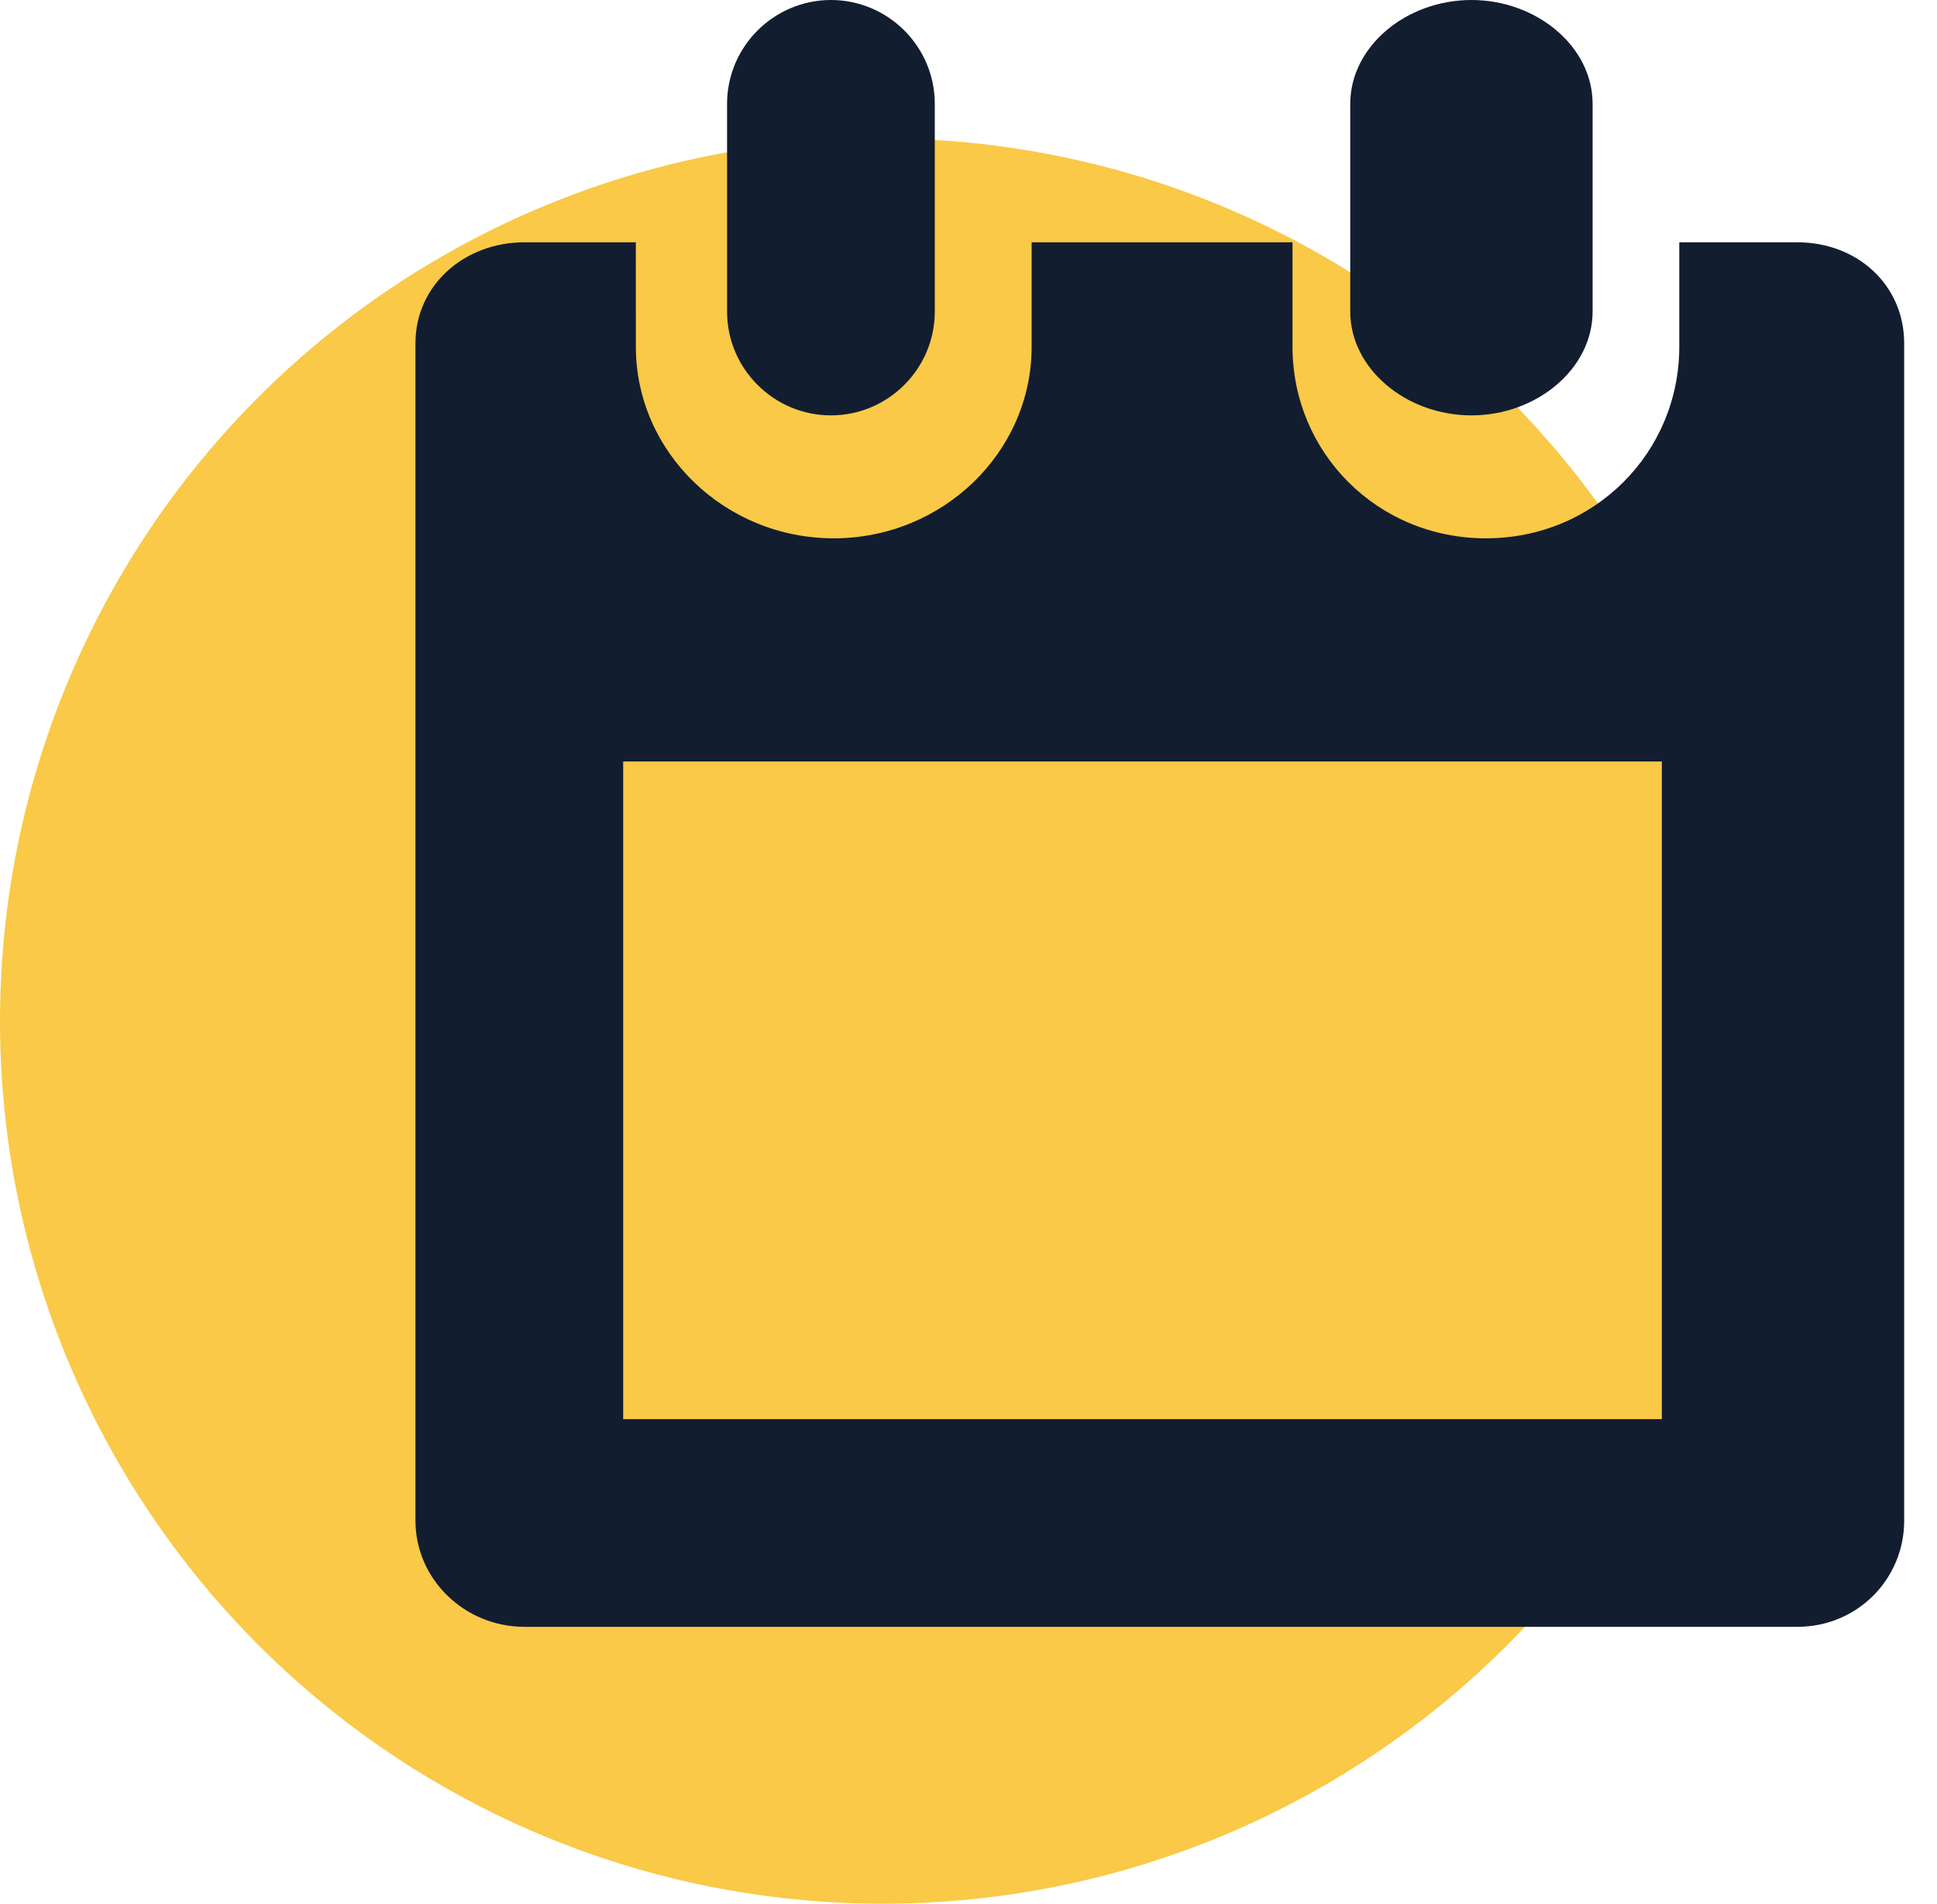 <?xml version="1.0" encoding="UTF-8"?>
<svg width="59px" height="58px" viewBox="0 0 59 58" version="1.1" xmlns="http://www.w3.org/2000/svg" xmlns:xlink="http://www.w3.org/1999/xlink">
    <title>Effectory_Icon_Award</title>
    <g id="Page-1" stroke="none" stroke-width="1" fill="none" fill-rule="evenodd">
        <g id="Effectory_Icon_Award" fill-rule="nonzero">
            <g id="Group-11">
                <circle id="Oval" fill="#F9C947" cx="26.891" cy="31.109" r="26.891"></circle>
                <g id="noun-agenda-1064102" transform="translate(12.655, 0)" fill="#121D30">
                    <path d="M42.089,7.382 L38.495,7.382 L38.495,10.565 C38.495,13.783 35.917,16.401 32.604,16.401 C29.292,16.401 26.714,13.783 26.714,10.565 L26.714,7.382 L18.768,7.382 L18.768,10.565 C18.768,13.783 16.053,16.401 12.74,16.401 C9.428,16.401 6.713,13.783 6.713,10.565 L6.712,7.382 L3.32,7.382 C1.492,7.382 0,8.683 0,10.459 L0,46.333 C0,48.11 1.492,49.564 3.32,49.564 L42.089,49.564 C43.918,49.564 45.345,48.11 45.345,46.333 L45.345,10.459 C45.345,8.683 43.918,7.382 42.089,7.382 L42.089,7.382 Z M37.964,43.236 L6.327,43.236 L6.327,23.2 L37.964,23.2 L37.964,43.236 Z" id="Shape"></path>
                    <path d="M12.655,12.655 C14.392,12.655 15.818,11.238 15.818,9.491 L15.818,3.164 C15.818,1.416 14.392,0 12.655,0 C10.917,0.001 9.491,1.417 9.491,3.164 L9.491,9.491 C9.491,11.238 10.917,12.655 12.655,12.655 Z" id="Path"></path>
                    <path d="M32.164,12.655 C34.15,12.655 35.855,11.238 35.855,9.491 L35.855,3.164 C35.855,1.416 34.15,0 32.164,0 C30.177,0 28.473,1.416 28.473,3.164 L28.473,9.491 C28.473,11.238 30.177,12.655 32.164,12.655 Z" id="Path"></path>
                </g>
            </g>
        </g>
    </g>
</svg>